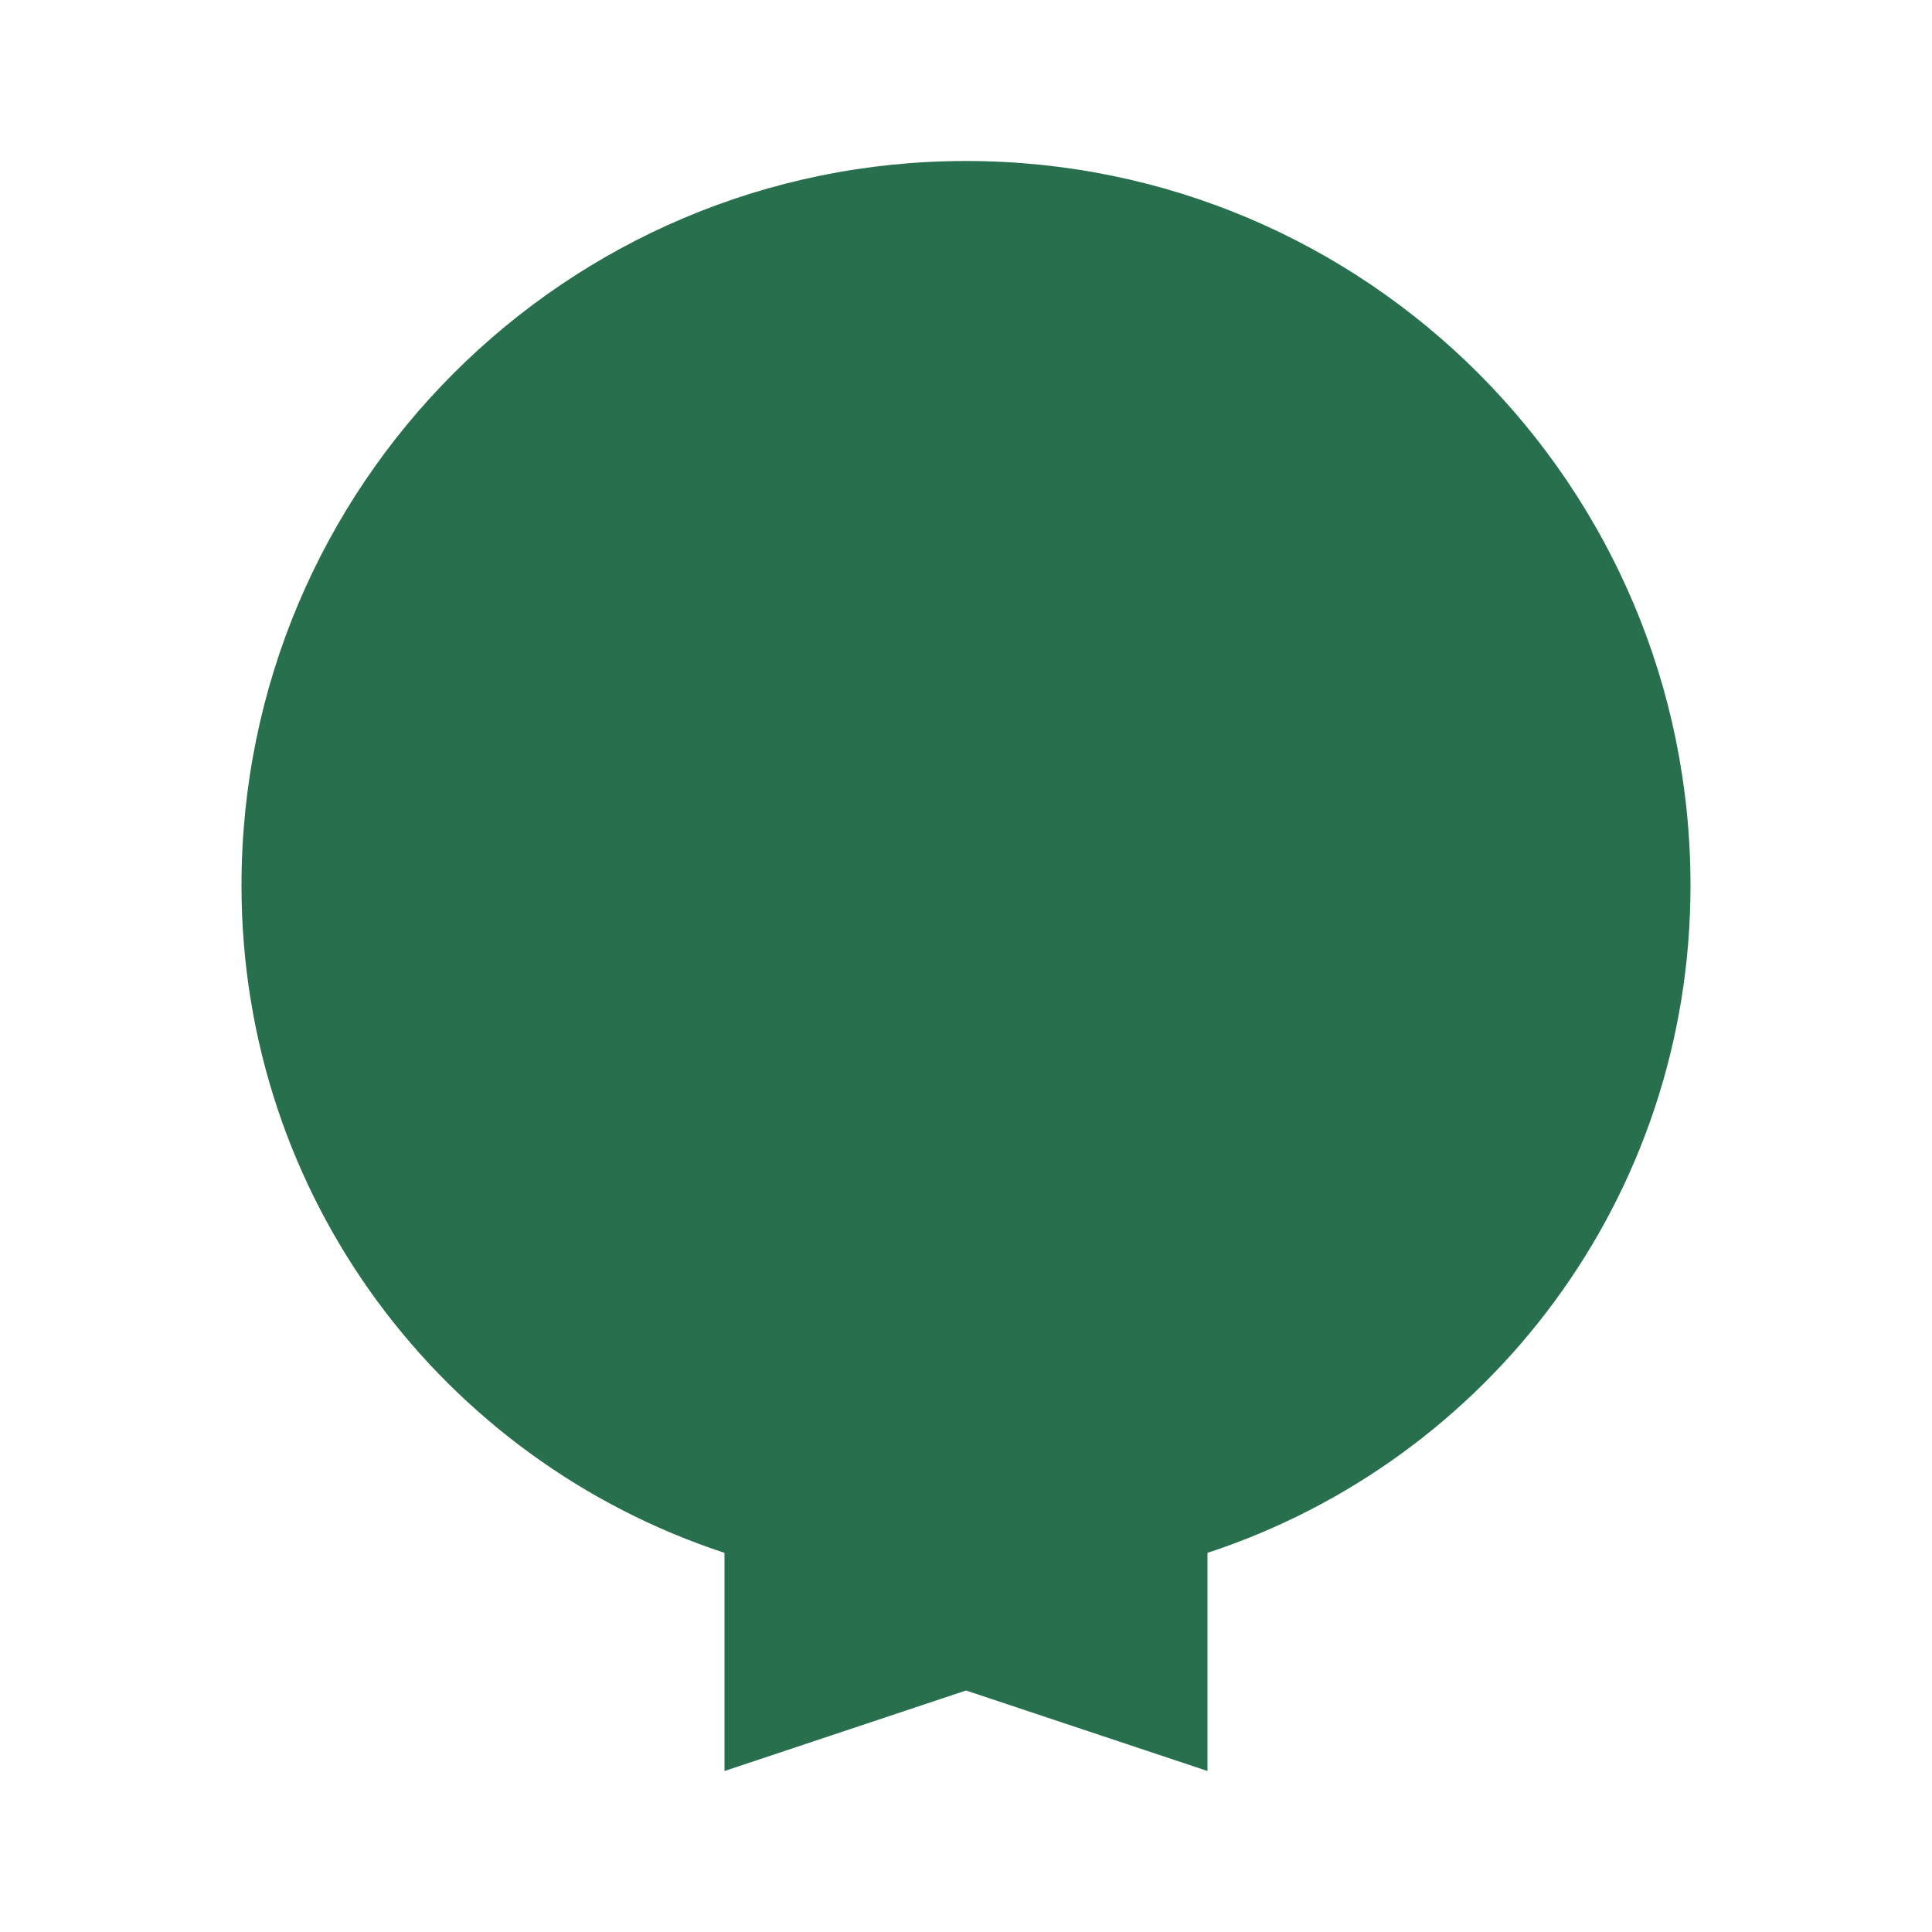 <svg xmlns="http://www.w3.org/2000/svg" viewBox="0 0 24 24" width="24" height="24" fill="#276F4D">
  <path d="M12 2c4.97 0 9 4.03 9 9 0 3.87-2.5 7.14-6 8.29V22l-3-1-3 1v-2.71C5.5 18.14 3 14.87 3 11c0-4.97 4.03-9 9-9z"/>
</svg>
